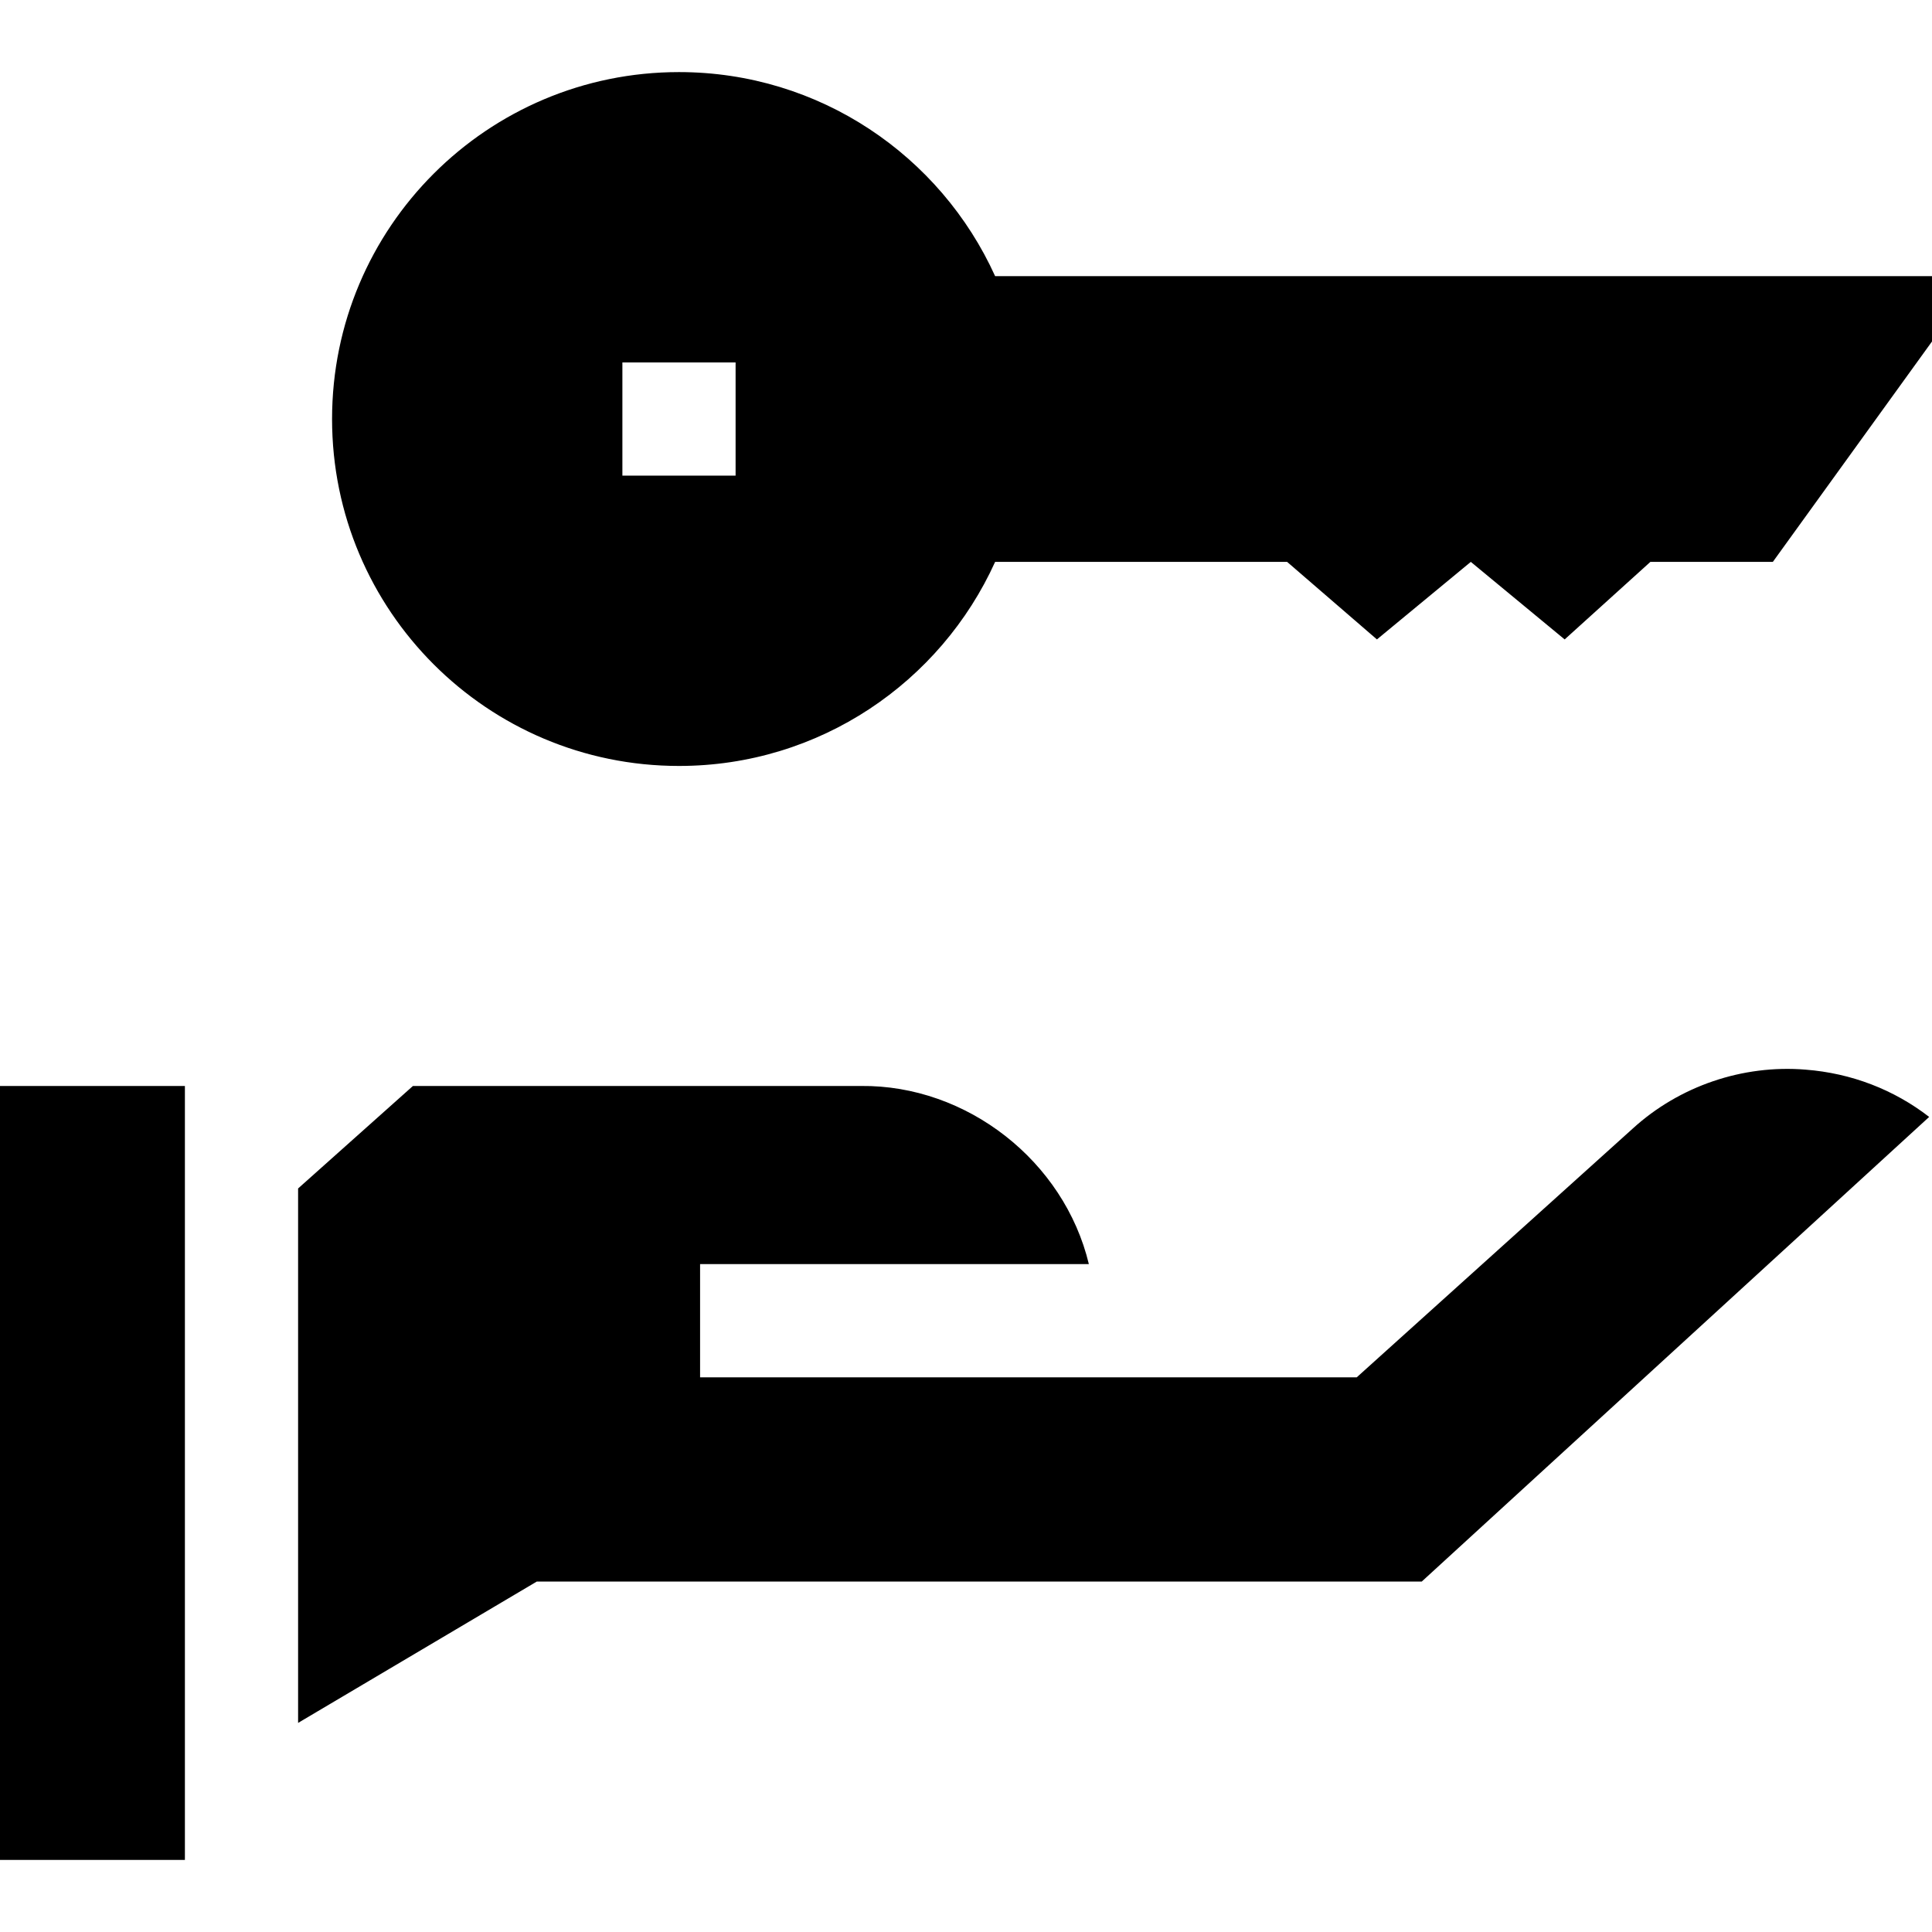 <svg xmlns="http://www.w3.org/2000/svg" width="512" height="512"><path d="M263.72 73.185c-14.44-31.88-46.51-54.08-83.78-54.08-50.78 0-91.94 41.16-91.94 91.94s41.16 91.94 91.94 91.94c37.27 0 69.34-22.2 83.78-54.08h77.38l23.8 20.55 24.88-20.55 24.87 20.55 22.72-20.55h32.45L512 90.495v-17.31zm-68.78 52.86h-30v-30h30zm283.56 157.42c-16.652-1.367-33.446 4.345-45.8 15.61-20.707 18.668-52.704 47.498-73.15 65.93H185.53v-30h103.03c-6.554-27.317-32.332-47.507-60.39-47.21-33.626.012-85.568-.009-118.74 0L79 314.955v141.63l63.24-37.45h234.53c38.652-35.398 96.133-88.019 134.48-123.14-9.36-7.24-20.62-11.59-32.75-12.53M0 492.895h49v-205.1H0z"/></svg>